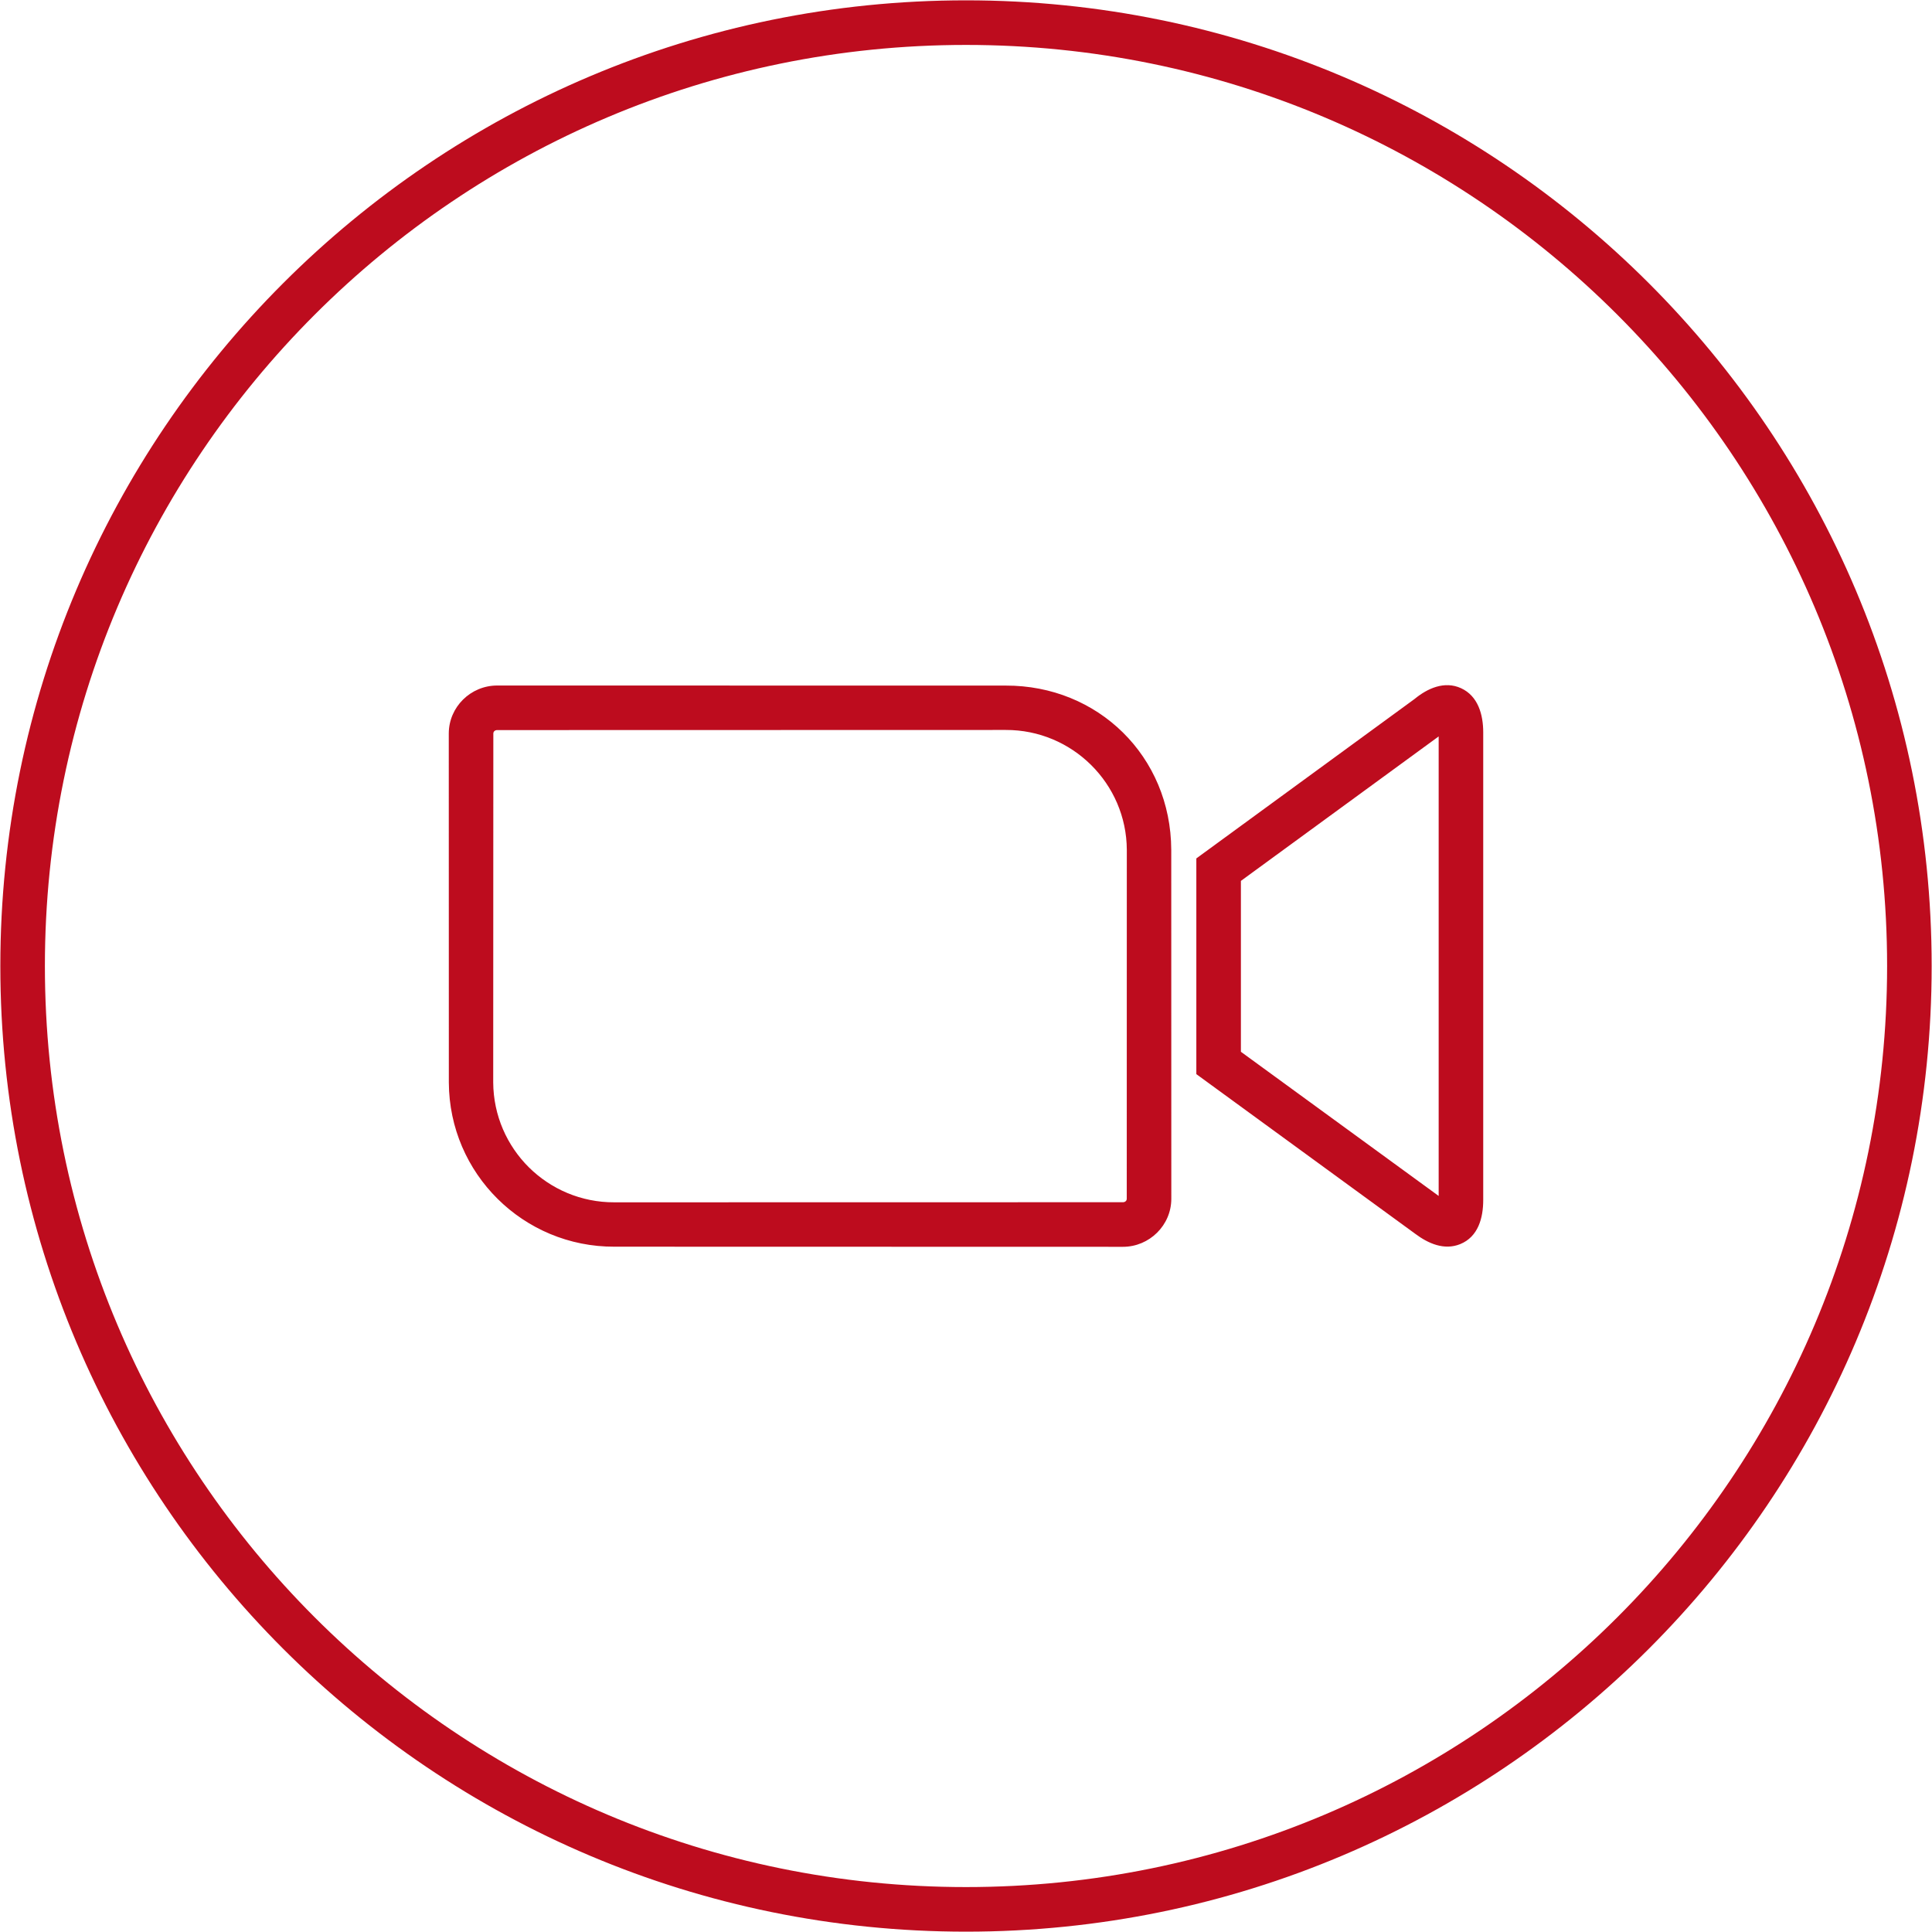 <?xml version="1.0" encoding="UTF-8"?> <svg xmlns="http://www.w3.org/2000/svg" width="63" height="63" viewBox="0 0 63 63" fill="none"> <path d="M31.5 0.011C48.89 0.011 62.989 14.11 62.989 31.5C62.989 48.89 48.89 62.989 31.5 62.989C14.11 62.989 0.011 48.89 0.011 31.5C0.011 14.11 14.11 0.011 31.5 0.011V0.011ZM16.087 23.92L16.083 35.297C16.09 36.38 16.534 37.358 17.247 38.066C17.964 38.775 18.949 39.21 20.031 39.206L36.617 39.203C36.684 39.203 36.742 39.16 36.742 39.09L36.744 27.713C36.734 25.548 34.96 23.796 32.797 23.803L16.211 23.807C16.144 23.807 16.087 23.85 16.087 23.92V23.92ZM14.634 23.92C14.634 23.055 15.348 22.354 16.211 22.354L32.794 22.356C35.802 22.346 38.18 24.66 38.193 27.71L38.195 39.09C38.195 39.955 37.48 40.657 36.617 40.657L20.035 40.653C18.552 40.658 17.204 40.063 16.226 39.093C15.25 38.126 14.643 36.786 14.636 35.3L14.634 23.92ZM46.127 22.793C46.549 22.445 47.102 22.196 47.64 22.44C48.202 22.696 48.366 23.311 48.366 23.88V39.13C48.366 39.71 48.205 40.329 47.615 40.569C47.094 40.78 46.572 40.549 46.15 40.233L39.011 35.026V27.992L46.127 22.793ZM46.913 24.014L40.464 28.725V34.297L46.913 38.998V24.014ZM31.5 1.465C14.912 1.465 1.464 14.912 1.464 31.5C1.464 48.088 14.912 61.535 31.5 61.535C48.088 61.535 61.536 48.088 61.536 31.5C61.536 14.912 48.088 1.465 31.5 1.465Z" fill="#BD0C1E"></path> </svg> 